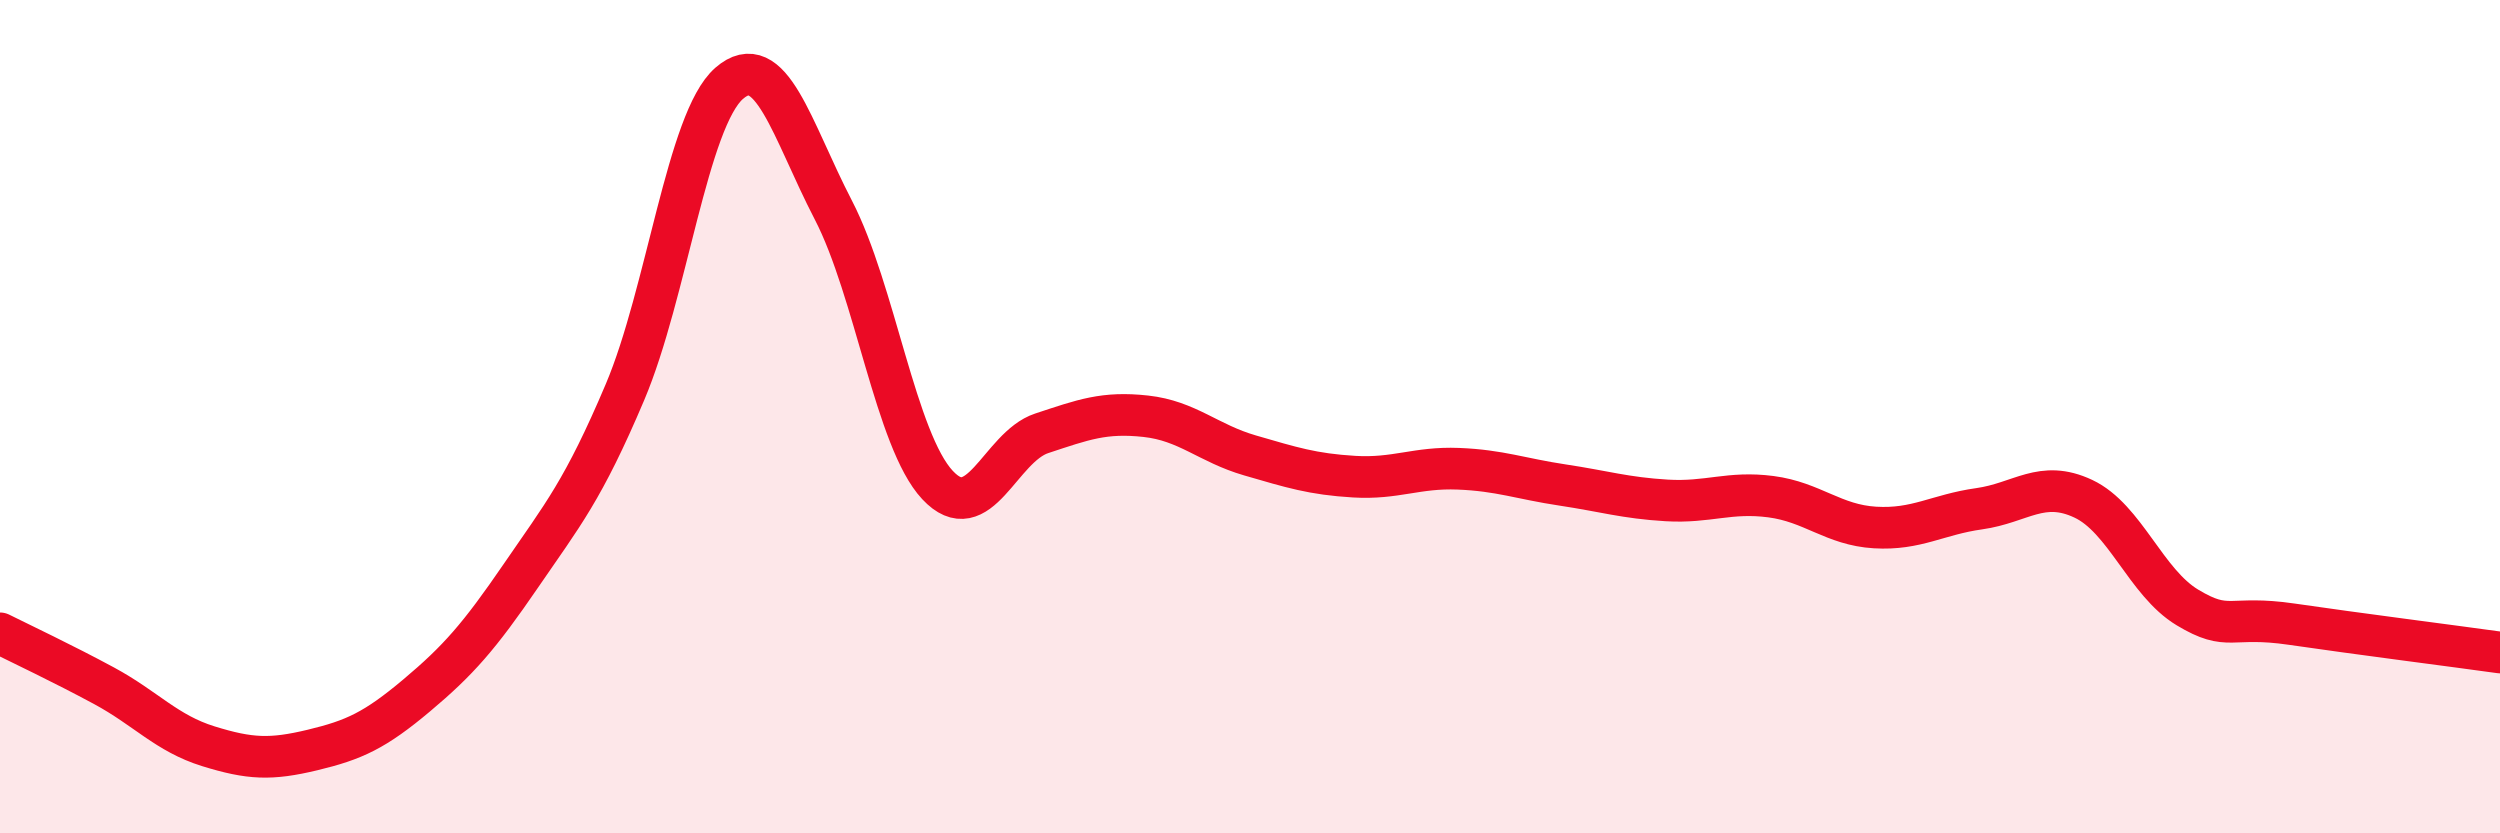 
    <svg width="60" height="20" viewBox="0 0 60 20" xmlns="http://www.w3.org/2000/svg">
      <path
        d="M 0,15.2 C 0.5,15.45 1.5,15.92 2.5,16.46 C 3.5,17 4,17.6 5,17.91 C 6,18.22 6.5,18.24 7.5,18 C 8.5,17.76 9,17.53 10,16.69 C 11,15.85 11.5,15.28 12.5,13.82 C 13.5,12.36 14,11.77 15,9.41 C 16,7.05 16.5,2.87 17.5,2 C 18.5,1.13 19,3.11 20,5.04 C 21,6.97 21.5,10.57 22.5,11.64 C 23.5,12.71 24,10.73 25,10.4 C 26,10.07 26.5,9.88 27.5,9.99 C 28.5,10.1 29,10.64 30,10.93 C 31,11.22 31.5,11.38 32.5,11.44 C 33.5,11.5 34,11.21 35,11.25 C 36,11.29 36.5,11.49 37.5,11.64 C 38.5,11.79 39,11.95 40,12.01 C 41,12.07 41.5,11.79 42.5,11.92 C 43.5,12.05 44,12.6 45,12.66 C 46,12.72 46.5,12.35 47.5,12.21 C 48.5,12.07 49,11.5 50,11.97 C 51,12.44 51.5,13.98 52.5,14.58 C 53.5,15.18 53.5,14.76 55,14.98 C 56.5,15.2 59,15.52 60,15.66L60 20L0 20Z"
        fill="#EB0A25"
        opacity="0.1"
        stroke-linecap="round"
        stroke-linejoin="round"
      />
      <path
        d="M 0,15.2 C 0.5,15.45 1.5,15.92 2.5,16.46 C 3.5,17 4,17.6 5,17.91 C 6,18.22 6.5,18.24 7.5,18 C 8.5,17.76 9,17.53 10,16.69 C 11,15.85 11.5,15.28 12.5,13.82 C 13.5,12.36 14,11.77 15,9.41 C 16,7.05 16.5,2.87 17.5,2 C 18.5,1.13 19,3.11 20,5.04 C 21,6.97 21.5,10.57 22.5,11.64 C 23.5,12.71 24,10.73 25,10.4 C 26,10.07 26.5,9.88 27.5,9.99 C 28.5,10.1 29,10.64 30,10.93 C 31,11.22 31.5,11.38 32.5,11.44 C 33.5,11.5 34,11.21 35,11.25 C 36,11.29 36.5,11.49 37.5,11.64 C 38.5,11.79 39,11.95 40,12.01 C 41,12.07 41.5,11.79 42.5,11.92 C 43.5,12.05 44,12.6 45,12.66 C 46,12.72 46.5,12.35 47.5,12.21 C 48.5,12.07 49,11.5 50,11.97 C 51,12.44 51.5,13.98 52.5,14.58 C 53.5,15.18 53.5,14.76 55,14.98 C 56.5,15.2 59,15.52 60,15.66"
        stroke="#EB0A25"
        stroke-width="1"
        fill="none"
        stroke-linecap="round"
        stroke-linejoin="round"
      />
    </svg>
  